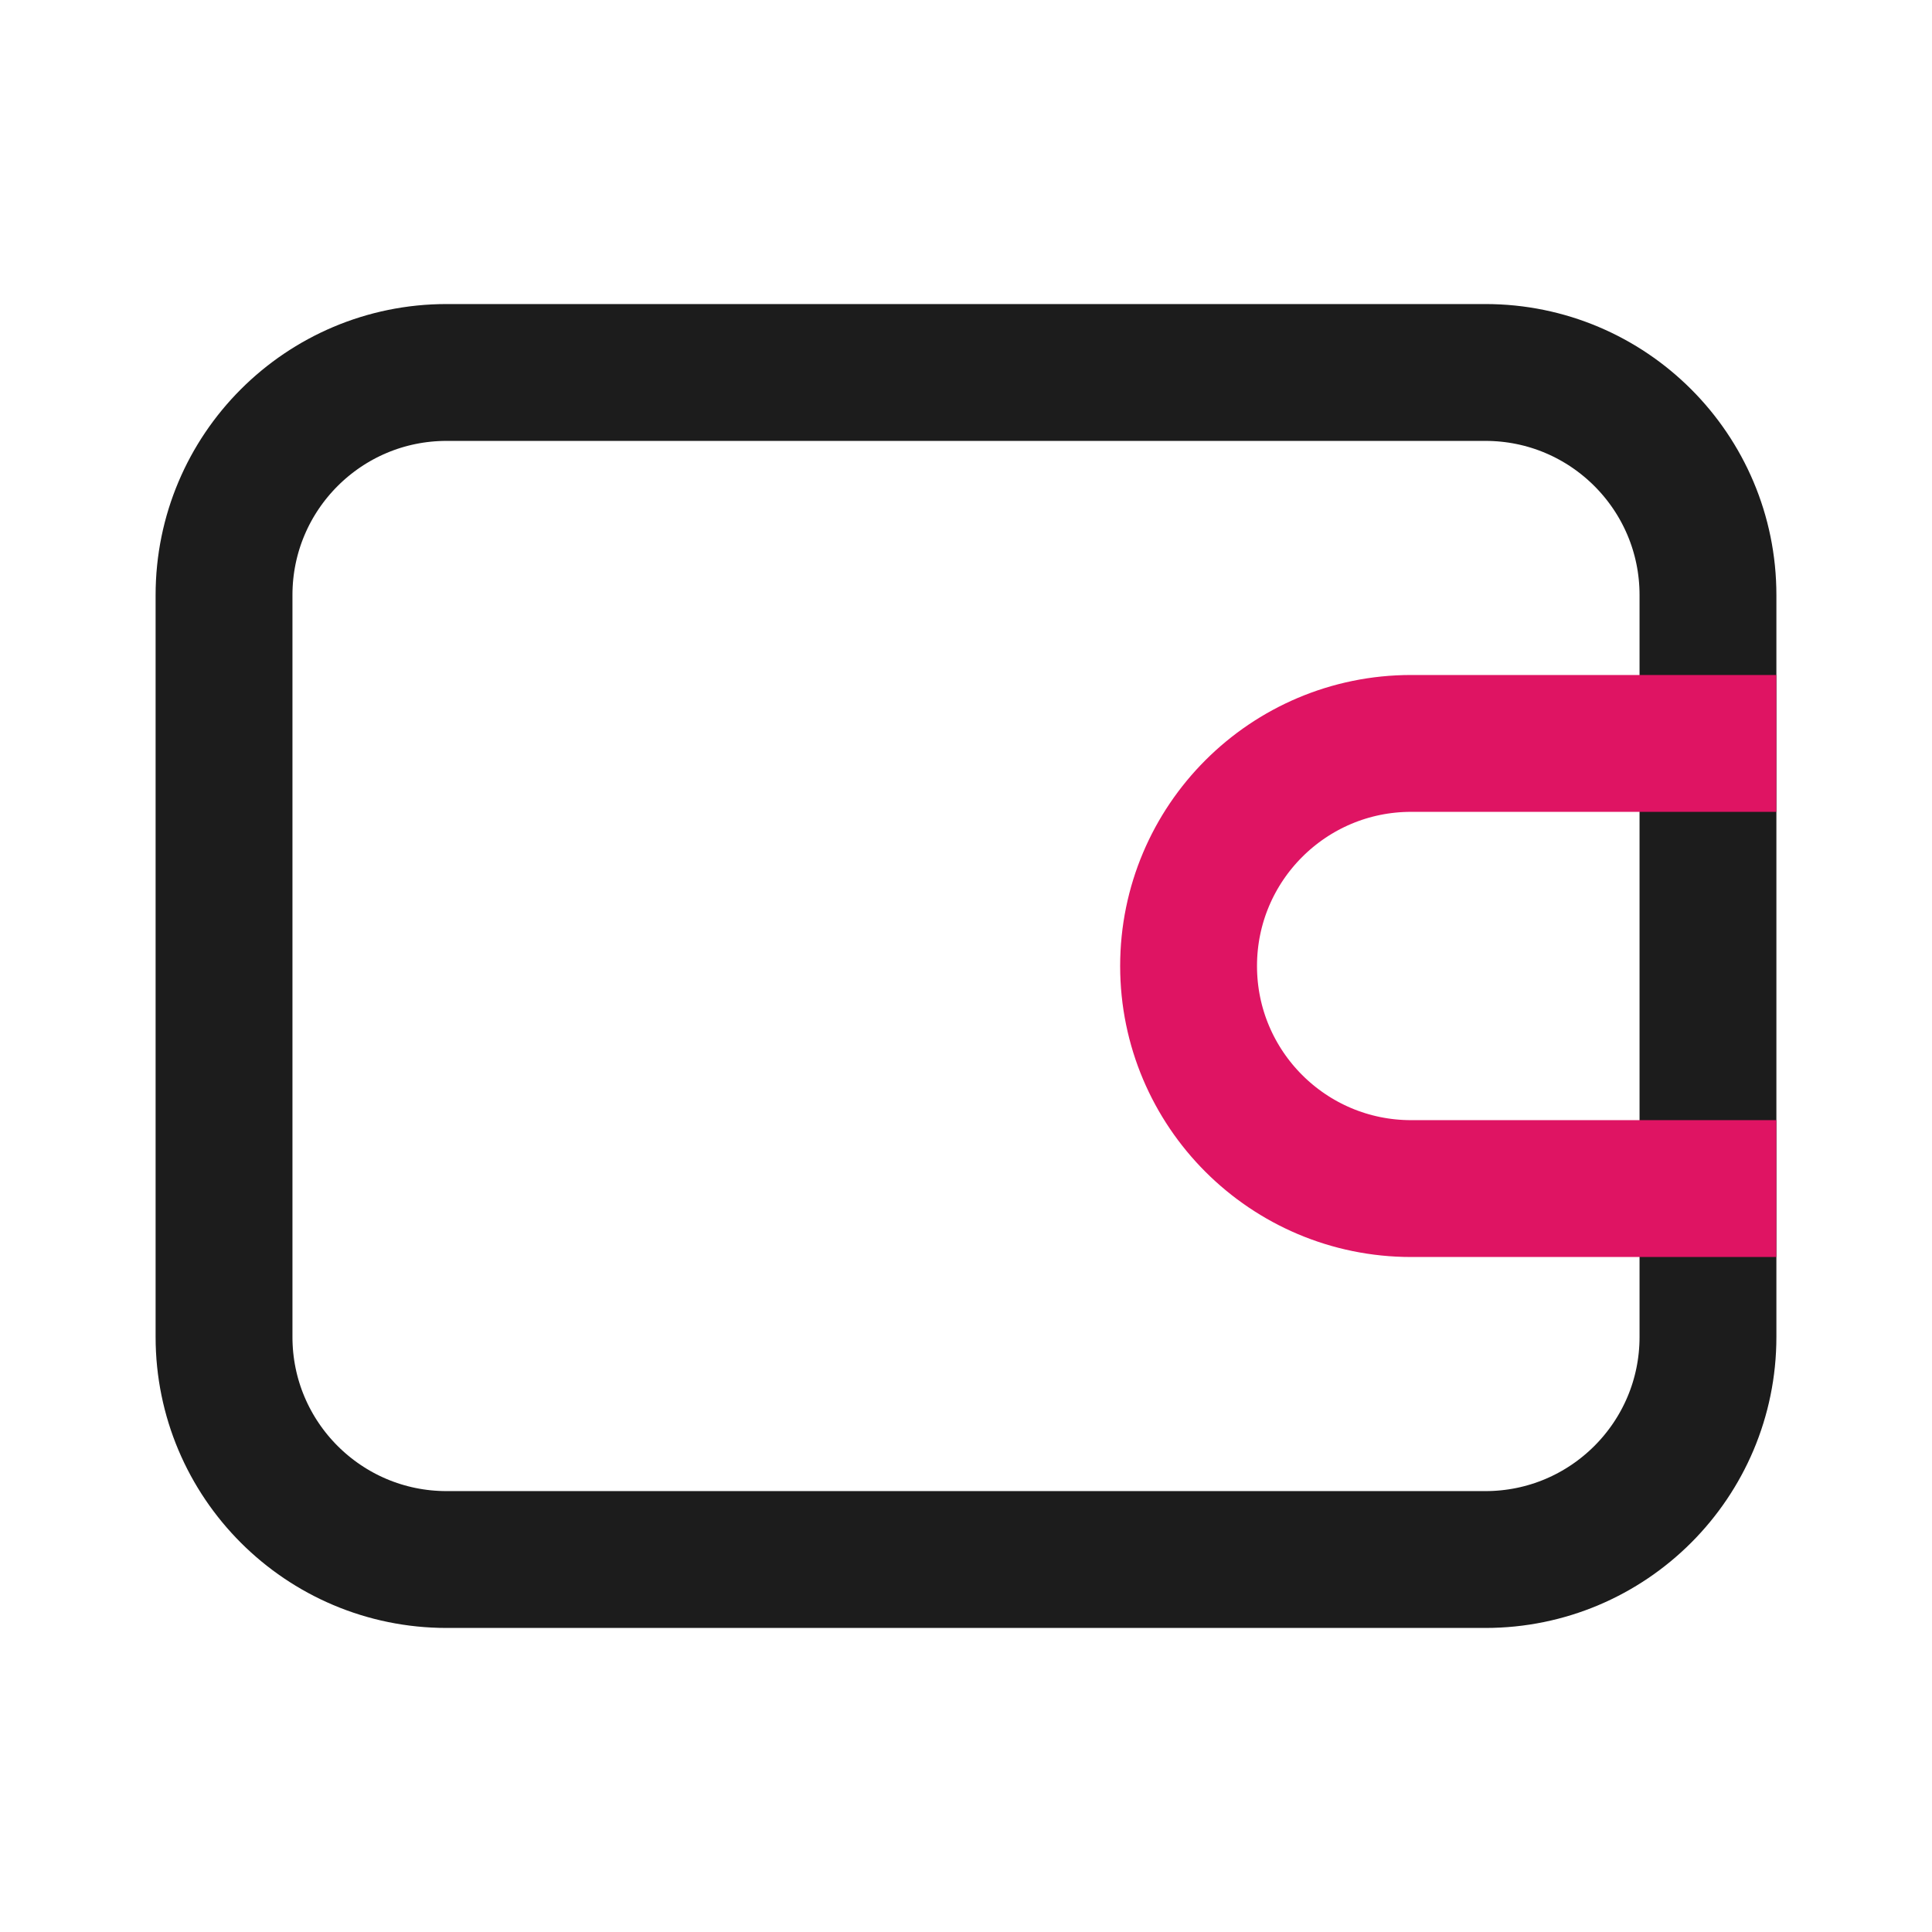 <?xml version="1.0" encoding="utf-8"?><!-- Uploaded to: SVG Repo, www.svgrepo.com, Generator: SVG Repo Mixer Tools -->
<svg width="800px" height="800px" viewBox="0 0 24 24" fill="none" xmlns="http://www.w3.org/2000/svg">
<path d="M18.452 4.627H5.548C4.021 4.627 2.783 5.865 2.783 7.392V16.608C2.783 18.135 4.021 19.373 5.548 19.373H18.452C19.979 19.373 21.217 18.135 21.217 16.608V8.313V7.392C21.217 5.865 19.979 4.627 18.452 4.627Z" stroke="#1C1C1C" stroke-width="1.7" stroke-linecap="round"/>
<path d="M21.216 9.235H17.53C16.003 9.235 14.765 10.473 14.765 12V12C14.765 13.527 16.003 14.765 17.53 14.765H21.216" stroke="#DF1463" stroke-width="1.7" stroke-linecap="square"/>
</svg>